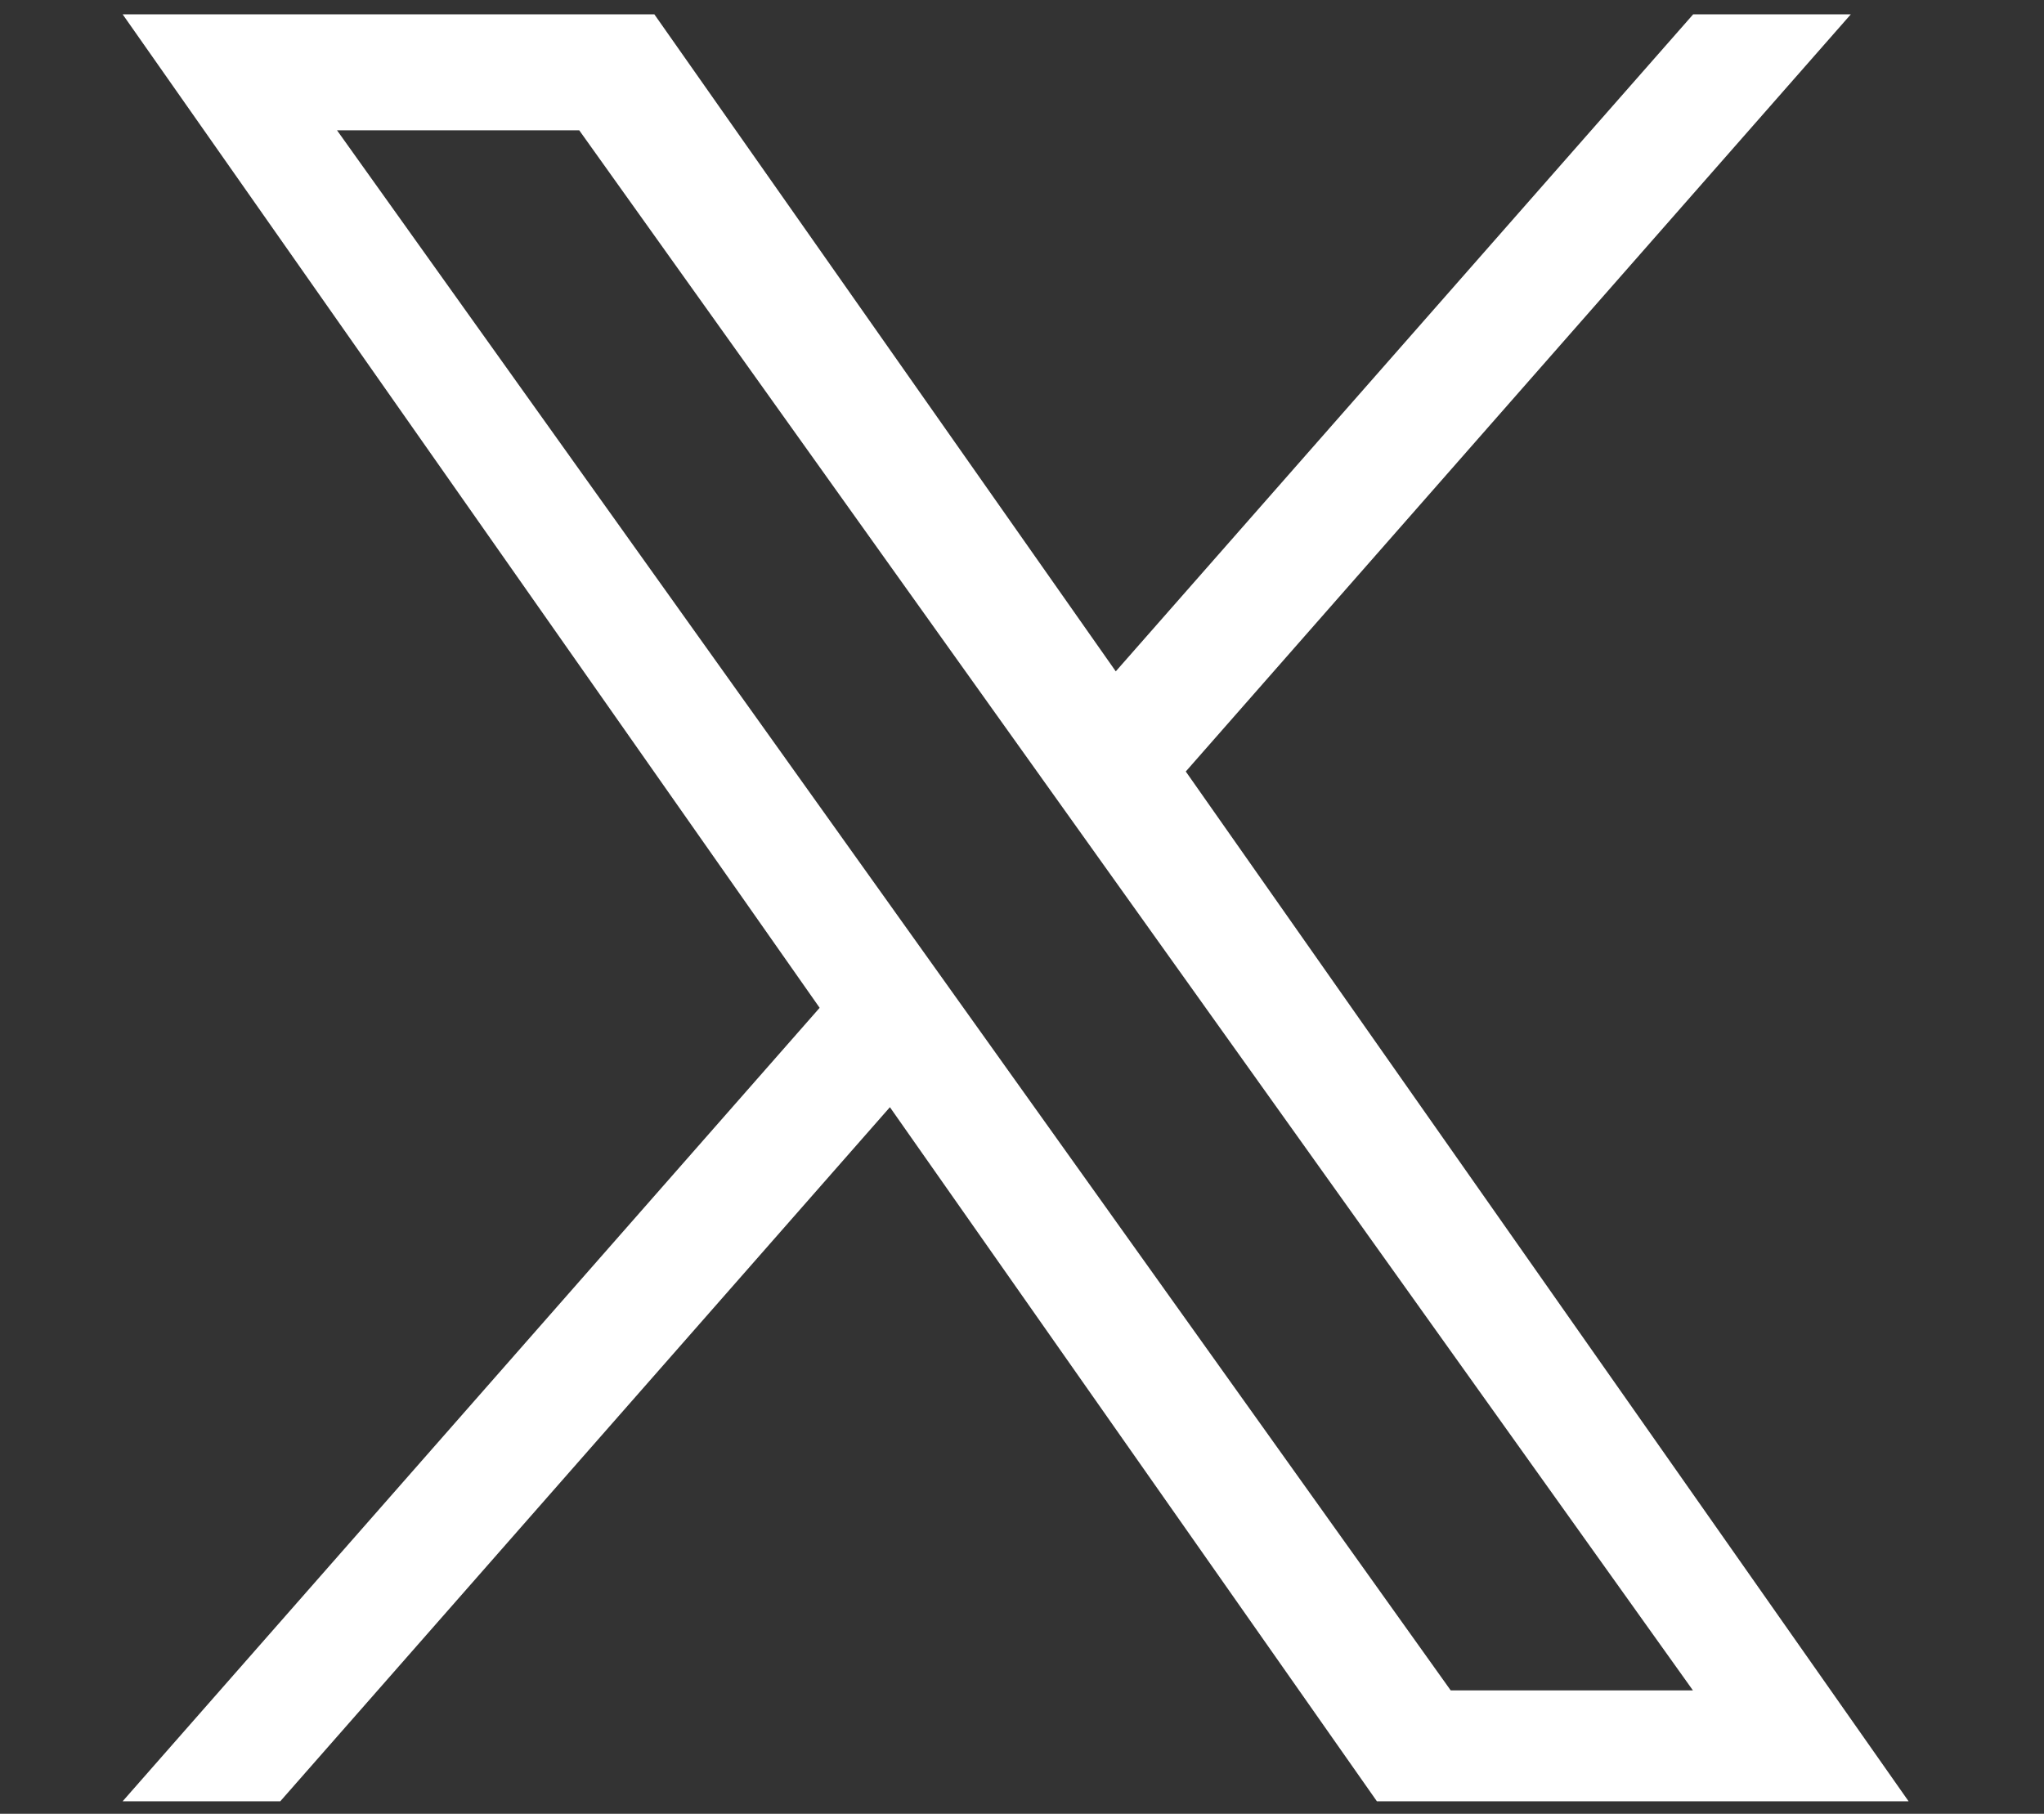 <?xml version="1.0" encoding="UTF-8"?> <svg xmlns="http://www.w3.org/2000/svg" xmlns:xlink="http://www.w3.org/1999/xlink" version="1.1" id="Capa_1" x="0px" y="0px" viewBox="0 0 800 710" style="enable-background:new 0 0 800 710;" xml:space="preserve"><rect x="0" y="0" width="800" height="710" fill="#333333" stroke="none"/> <style type="text/css"> .st0{fill:#FFFFFF;} </style> <path class="st0" d="M464.1,302L724.4,5.6h-61.7l-226,257.2L256.1,5.6H48l272.8,388.9L48,705.1h61.7l238.6-271.7l190.6,271.7H747 M131.9,51h94.8l435.9,610.7h-94.8"></path> </svg> 